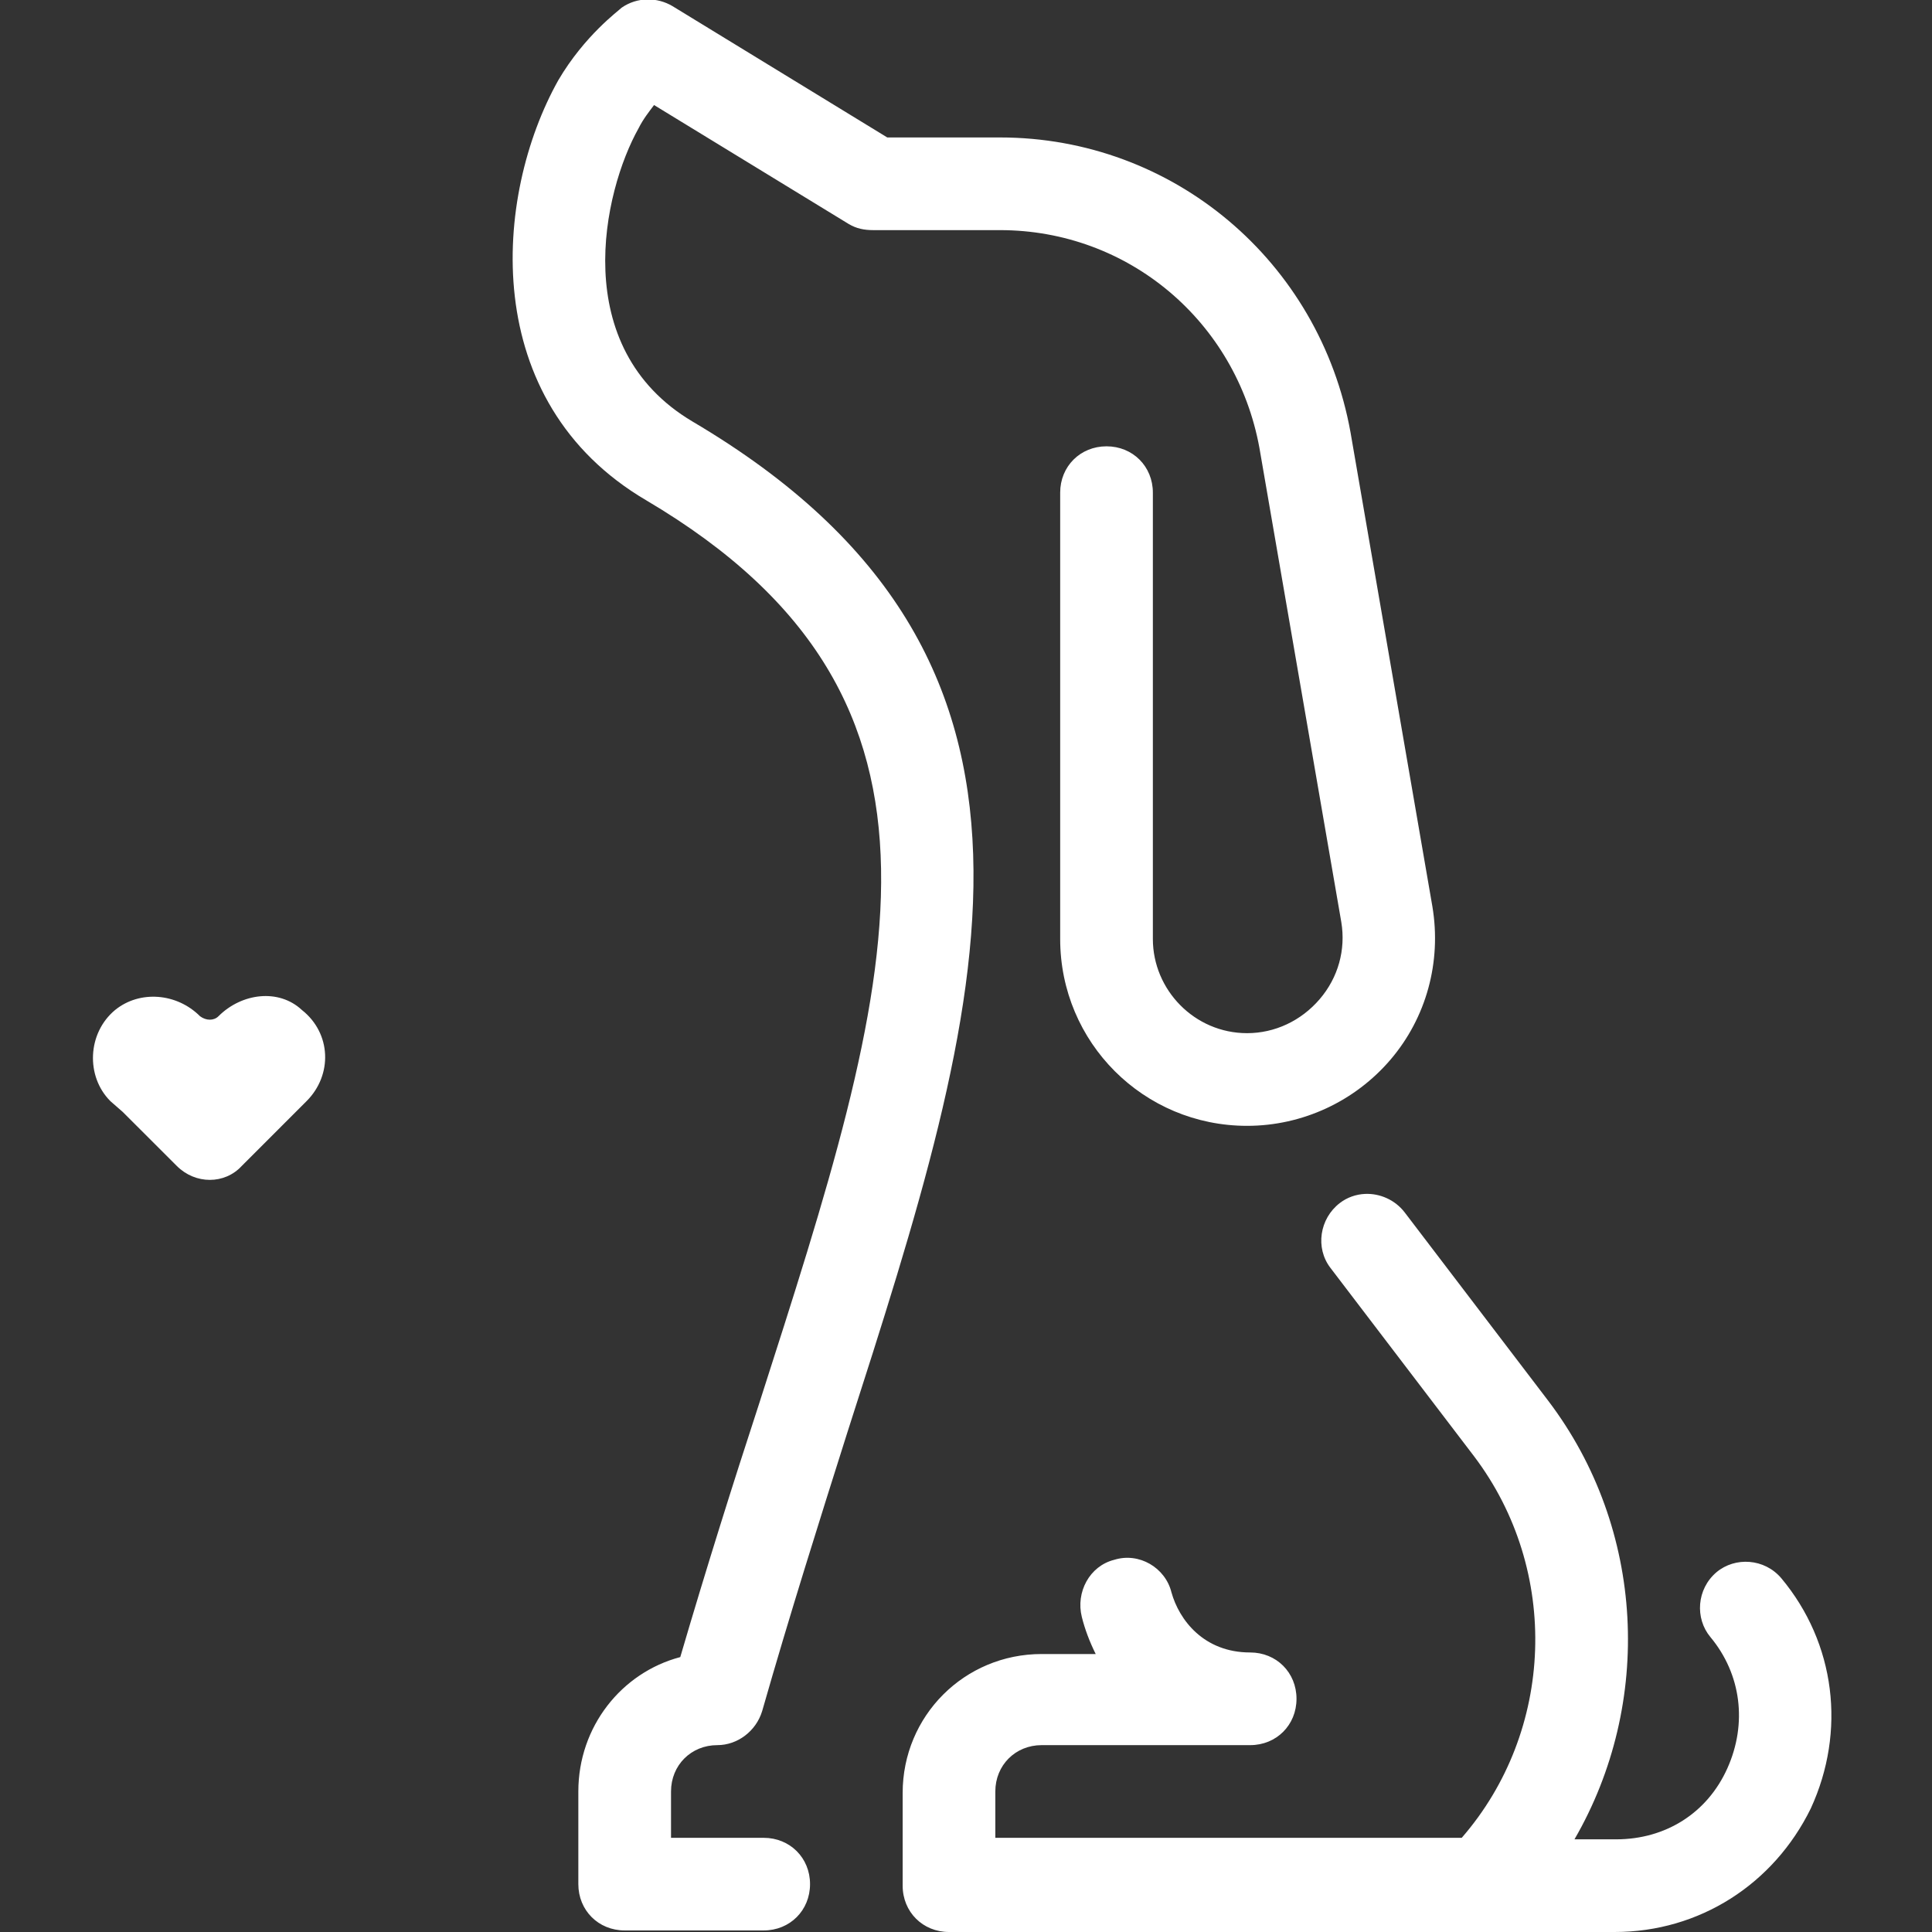 <svg xmlns="http://www.w3.org/2000/svg" xmlns:xlink="http://www.w3.org/1999/xlink" width="200" zoomAndPan="magnify" viewBox="0 0 150 150" height="200" preserveAspectRatio="xMidYMid meet" version="1.2"><rect x="0" y="0" width="150" height="150" fill="#333333" stroke="none"/><g id="9c8df7d7a8"><path style=" stroke:none;fill-rule:nonzero;fill:#ffffff;fill-opacity:1;" d="M 50.238 -0.043 C 49.551 -0.031 48.863 0.18 48.262 0.598 C 48.023 0.84 45.383 2.758 43.344 6.234 C 38.309 15.227 37.109 31.176 50.18 38.848 C 76.559 54.438 69.484 76.141 58.934 108.992 C 56.895 115.227 54.855 121.703 52.816 128.656 C 48.262 129.855 44.902 134.055 44.902 139.09 L 44.902 146.281 C 44.902 148.32 46.461 149.879 48.5 149.879 L 59.293 149.879 C 61.332 149.879 62.891 148.32 62.891 146.281 C 62.891 144.246 61.332 142.688 59.293 142.688 L 52.098 142.688 L 52.098 139.09 C 52.098 137.051 53.656 135.492 55.695 135.492 C 57.254 135.492 58.695 134.414 59.172 132.855 C 61.332 125.301 63.609 118.105 65.77 111.273 C 76.559 77.699 85.074 51.199 53.777 32.734 C 44.066 26.98 46.824 14.867 49.582 9.953 C 49.941 9.234 50.422 8.633 50.781 8.156 L 65.887 17.387 C 66.488 17.746 67.086 17.867 67.805 17.867 L 77.641 17.867 C 87.59 17.867 95.984 24.941 97.781 34.773 L 104.137 71.582 C 104.496 73.738 103.898 75.898 102.457 77.578 C 101.02 79.254 98.98 80.215 96.824 80.215 C 92.746 80.215 89.508 76.859 89.508 72.902 L 89.508 38.25 C 89.508 36.211 87.949 34.652 85.91 34.652 C 83.871 34.652 82.312 36.211 82.312 38.25 L 82.312 72.902 C 82.312 80.938 88.789 87.41 96.824 87.41 C 101.141 87.41 105.215 85.492 107.973 82.254 C 110.73 79.016 111.93 74.699 111.211 70.383 L 104.855 33.574 C 102.457 20.266 91.066 10.672 77.641 10.672 L 68.887 10.672 L 52.219 0.48 C 51.617 0.121 50.93 -0.059 50.238 -0.043 Z M 20.203 77.352 C 19.035 77.457 17.863 78 16.965 78.898 C 16.605 79.258 16.008 79.258 15.527 78.898 C 13.73 77.098 10.852 76.859 8.934 78.418 C 6.773 80.215 6.652 83.574 8.57 85.492 L 9.531 86.332 L 13.73 90.527 C 15.168 91.965 17.445 91.965 18.766 90.527 L 23.801 85.492 C 25.84 83.453 25.719 80.215 23.441 78.418 C 22.543 77.578 21.375 77.246 20.203 77.352 Z M 105.98 92.695 C 105.289 92.727 104.602 92.957 104.02 93.406 C 102.457 94.605 102.098 96.883 103.297 98.441 L 114.449 113.07 C 121.164 121.945 120.684 134.414 113.488 142.688 L 77.277 142.688 L 77.277 139.09 C 77.277 137.051 78.836 135.492 80.875 135.492 L 97.062 135.492 C 99.102 135.492 100.66 133.934 100.66 131.895 C 100.66 129.855 99.102 128.297 97.062 128.297 C 93.465 128.297 91.547 125.777 90.949 123.621 C 90.469 121.703 88.43 120.504 86.512 121.102 C 84.59 121.582 83.512 123.621 83.992 125.539 C 84.23 126.496 84.594 127.457 85.07 128.418 L 80.875 128.418 C 74.879 128.418 70.082 133.215 70.082 139.207 L 70.082 146.402 C 70.082 148.441 71.645 150 73.68 150 L 125.359 150 C 131.953 150 137.711 146.281 140.59 140.406 C 143.348 134.41 142.508 127.578 138.309 122.543 C 136.992 120.98 134.711 120.863 133.273 122.062 C 131.715 123.383 131.594 125.66 132.793 127.098 C 135.191 129.977 135.672 133.812 134.113 137.289 C 132.555 140.766 129.316 142.805 125.48 142.805 L 122.242 142.805 C 128.355 132.254 127.758 118.703 120.203 108.754 L 109.055 94.125 C 108.305 93.152 107.133 92.645 105.98 92.695 Z M 105.98 92.695 "/></g></svg>